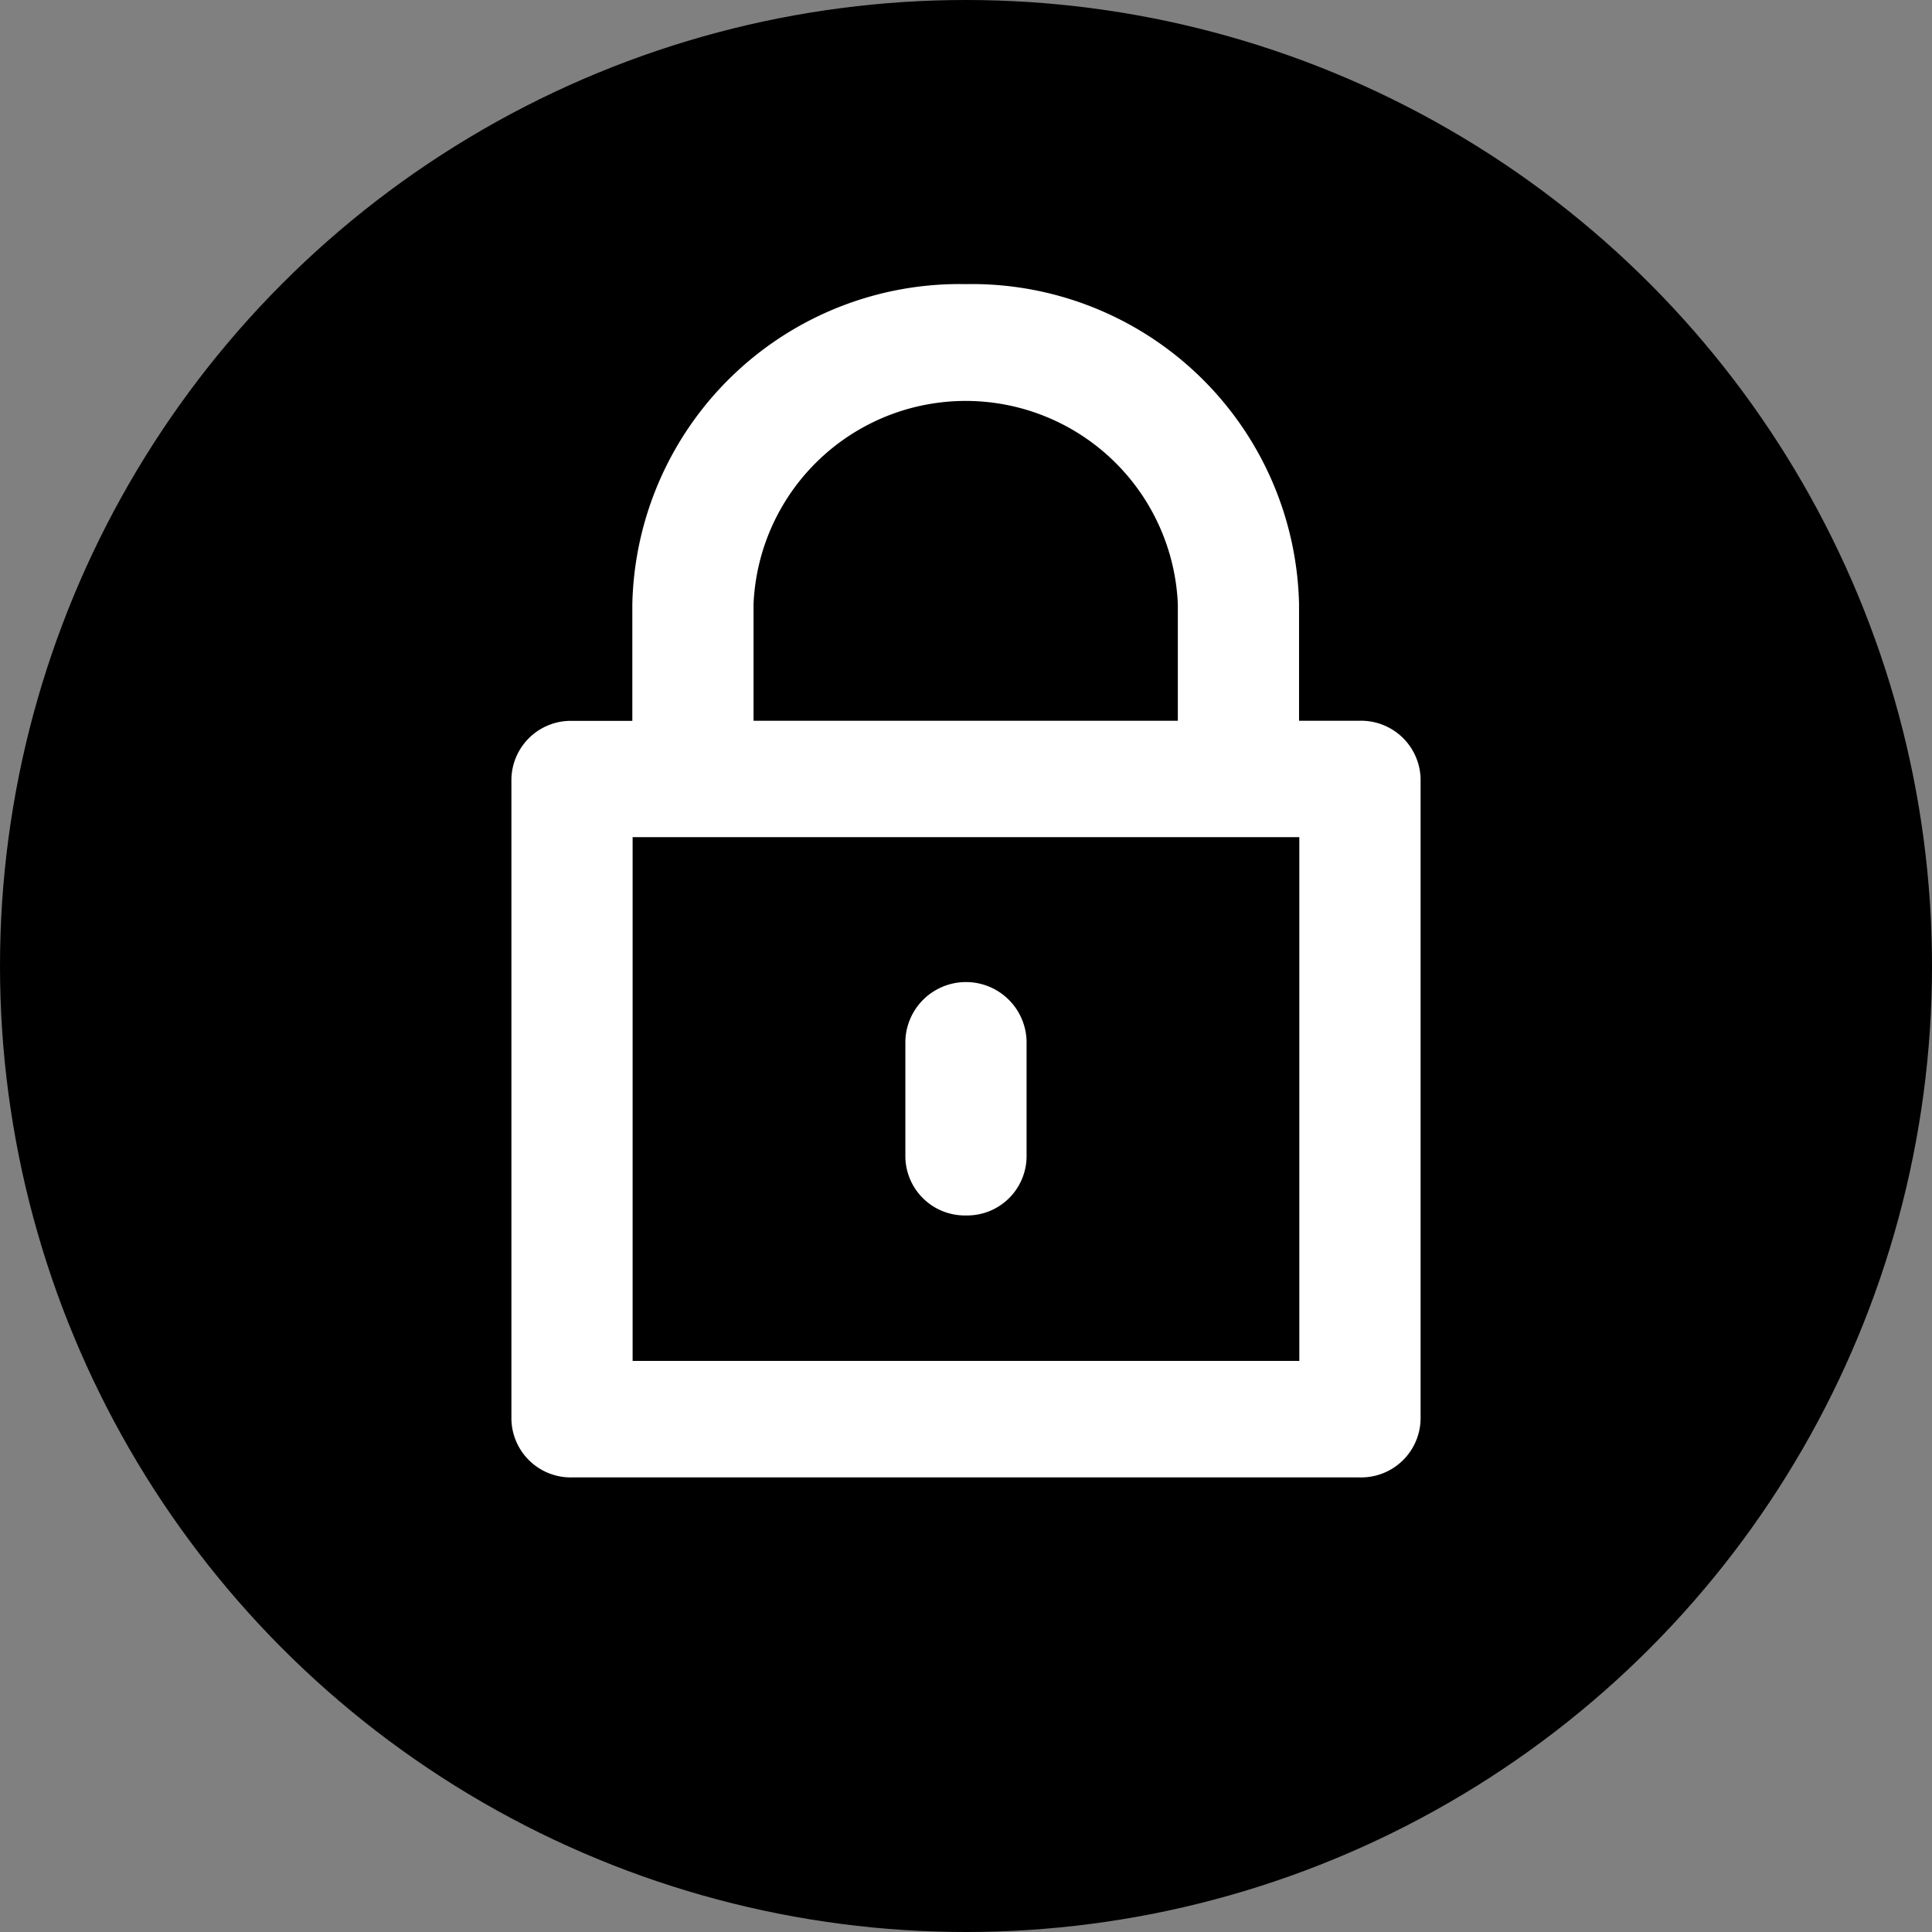 <svg xmlns="http://www.w3.org/2000/svg" width="34" height="34" viewBox="0 0 34 34"><rect x="0" y="0" width="34" height="34" fill="#808080" stroke="none"/><defs><style>.a{fill:#fff;}</style></defs><circle cx="17" cy="17" r="17"/><path class="a" d="M23.933,12.684H22.861V10.631A5.76,5.76,0,0,0,16.994,5a5.76,5.76,0,0,0-5.866,5.633v2.053H10.066A1.046,1.046,0,0,0,9,13.708V24.974A1.045,1.045,0,0,0,10.066,26H23.933A1.046,1.046,0,0,0,25,24.974V13.708A1.047,1.047,0,0,0,23.933,12.684ZM13.261,10.631a3.737,3.737,0,0,1,7.467,0v2.053H13.261ZM22.866,23.95H11.133V14.732H22.866ZM17,21.39a1.046,1.046,0,0,0,1.066-1.025V18.317a1.067,1.067,0,0,0-2.133,0v2.048A1.047,1.047,0,0,0,17,21.39Z"/></svg>